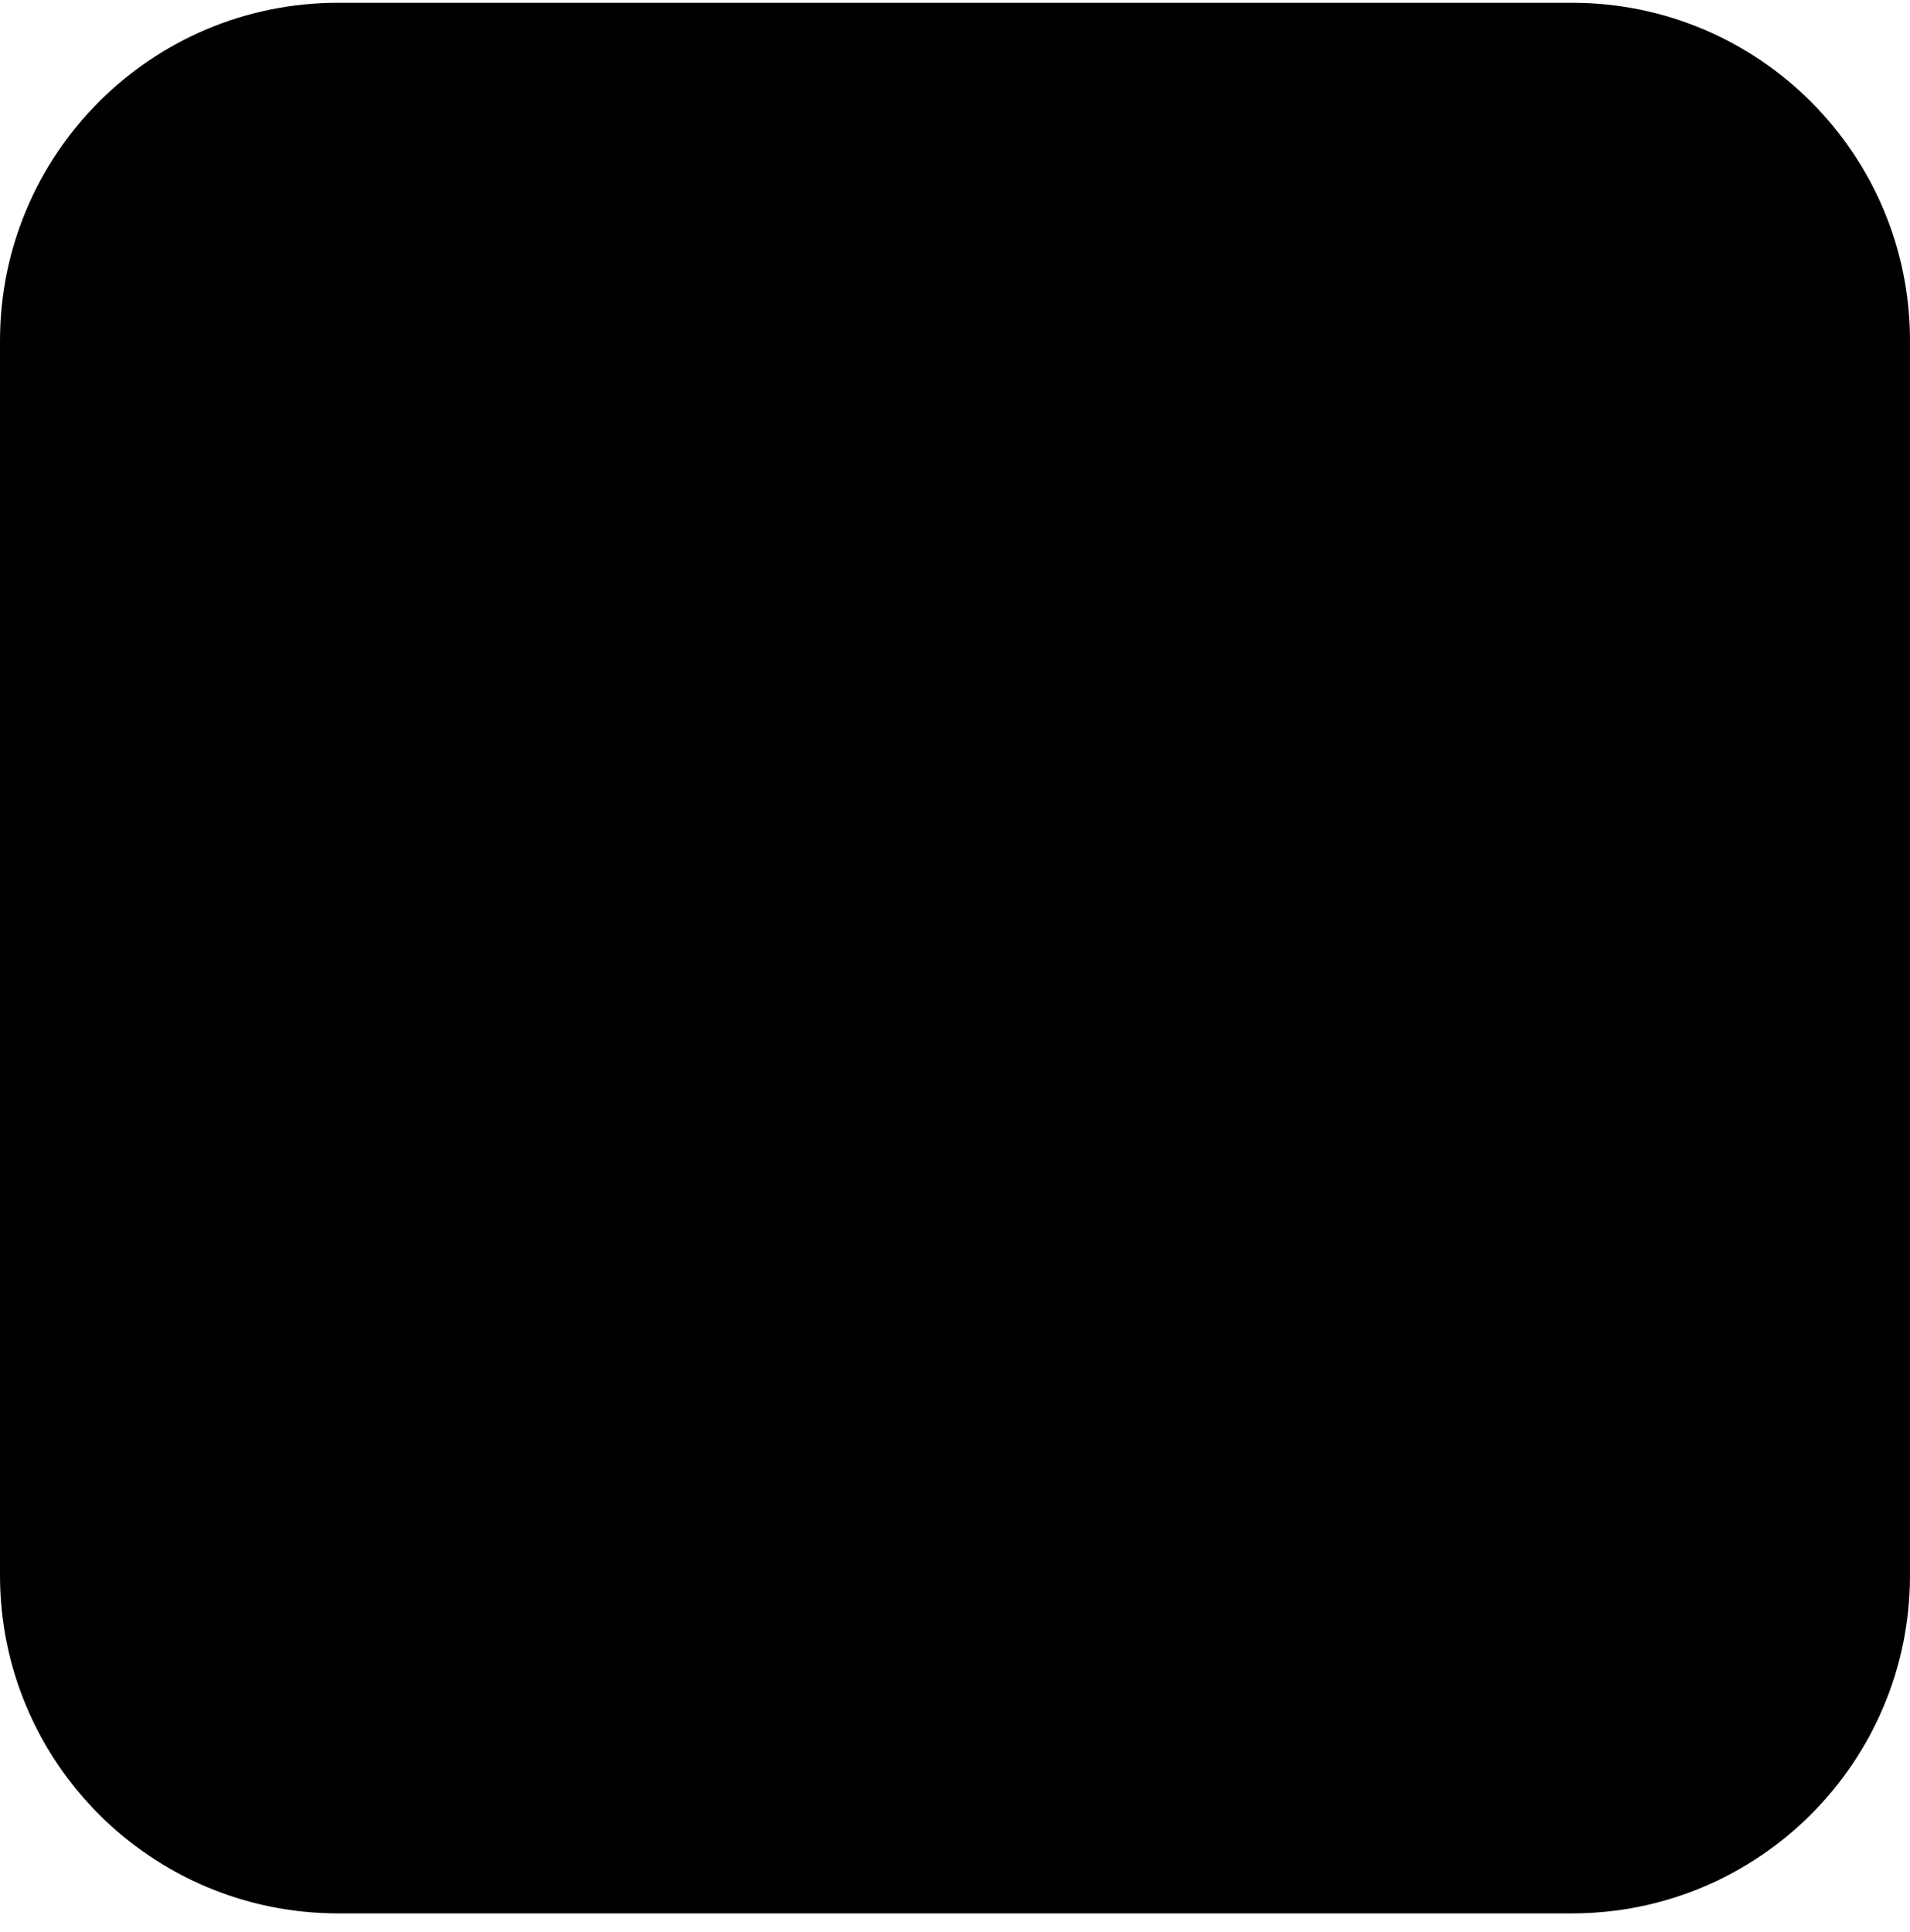 <svg width="90" height="91" viewBox="0 0 90 91" fill="none" xmlns="http://www.w3.org/2000/svg">
<path d="M15.923 2.131H74.077C81.766 2.131 88 8.365 88 16.054V74.208C88 81.897 81.766 88.131 74.077 88.131H15.923C8.234 88.131 2 81.897 2 74.208V16.054C2 8.365 8.234 2.131 15.923 2.131Z" fill="#0F172A" stroke="url(#paint0_linear_2003_4047)" style="fill:#0F172A;fill:color(display-p3 0.059 0.09 0.165);fill-opacity:1;" stroke-width="4"/>
<g opacity="0.9">
<path d="M36.744 35.685V32.813C36.744 31.603 37.722 30.625 38.932 30.625H51.498C52.708 30.625 53.686 31.603 53.686 32.813V50.176C53.686 51.386 52.708 52.364 51.498 52.364H45.495C44.285 52.364 43.307 53.342 43.307 54.551V64.668C43.307 65.877 42.329 66.855 41.119 66.855H31.188C29.978 66.855 29 65.877 29 64.668V25.569C29 24.359 29.978 23.381 31.188 23.381H58.651C59.861 23.381 60.839 24.359 60.839 25.569V35.685C60.839 36.894 59.861 37.873 58.651 37.873H38.932C37.722 37.873 36.744 36.894 36.744 35.685Z" stroke="url(#paint1_linear_2003_4047)" style="" stroke-width="2" stroke-miterlimit="10"/>
</g>
<defs>
<linearGradient id="paint0_linear_2003_4047" x1="4.76081e-07" y1="49.222" x2="89.794" y2="52.942" gradientUnits="userSpaceOnUse">
<stop stop-color="#DFD1FA" style="stop-color:#DFD1FA;stop-color:color(display-p3 0.875 0.82 0.98);stop-opacity:1;"/>
<stop offset="0.5" stop-color="#FD9BBD" style="stop-color:#FD9BBD;stop-color:color(display-p3 0.992 0.608 0.741);stop-opacity:1;"/>
<stop offset="1" stop-color="#FFD699" style="stop-color:#FFD699;stop-color:color(display-p3 1 0.839 0.6);stop-opacity:1;"/>
</linearGradient>
<linearGradient id="paint1_linear_2003_4047" x1="44.92" y1="23.381" x2="44.92" y2="66.855" gradientUnits="userSpaceOnUse">
<stop stop-color="#F5F5F5" style="stop-color:#F5F5F5;stop-color:color(display-p3 0.961 0.961 0.961);stop-opacity:1;"/>
<stop offset="1" stop-color="#FCFCFC" style="stop-color:#FCFCFC;stop-color:color(display-p3 0.988 0.988 0.988);stop-opacity:1;"/>
</linearGradient>
</defs>
</svg>
